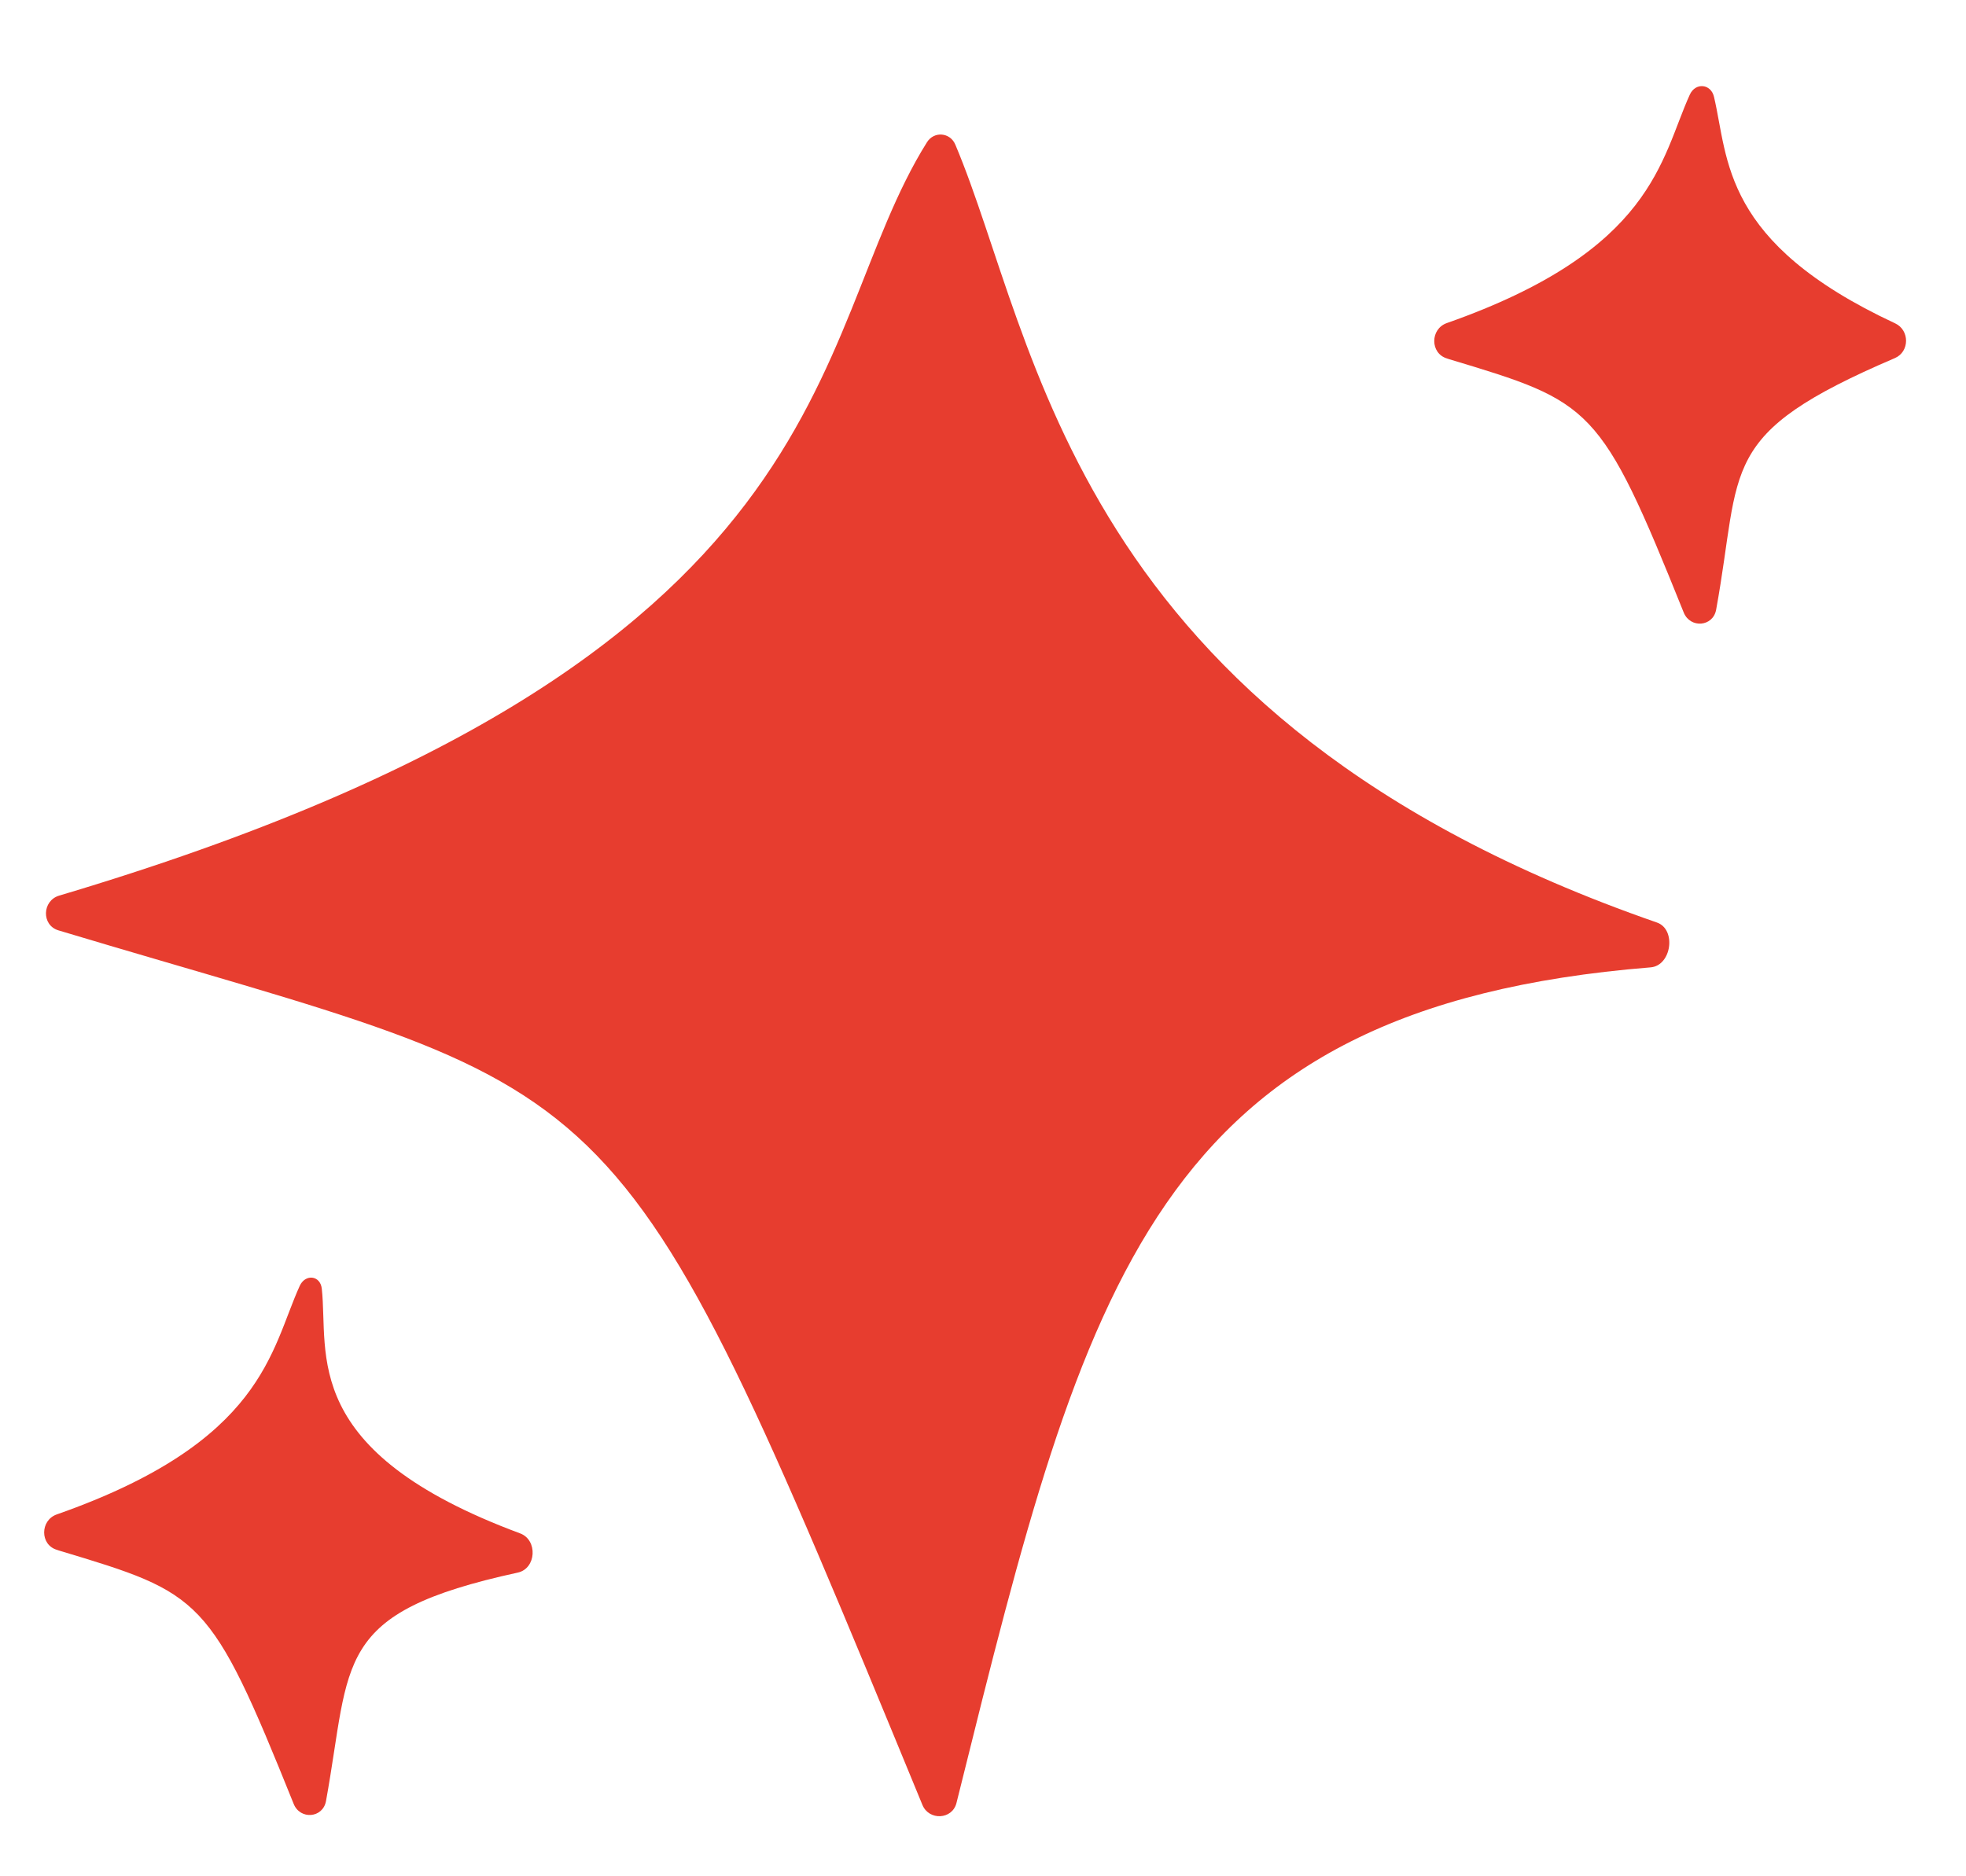 <svg width="22" height="21" viewBox="0 0 22 21" fill="none" xmlns="http://www.w3.org/2000/svg">
<path d="M0.662 10.024C9.581 7.371 8.992 3.795 10.373 1.592C10.452 1.466 10.632 1.481 10.69 1.618C11.617 3.809 11.969 8.043 18.541 10.325C18.762 10.401 18.705 10.808 18.471 10.827C12.915 11.275 12.151 14.351 10.734 20.056L10.703 20.18C10.656 20.367 10.395 20.379 10.322 20.201C6.802 11.651 7.053 12.336 0.654 10.413C0.462 10.355 0.471 10.081 0.662 10.024Z" fill="#E73D2F"/>
<path d="M16.19 3.616C18.51 2.801 18.582 1.777 18.91 1.058C18.973 0.921 19.146 0.937 19.18 1.084C19.345 1.782 19.261 2.712 21.207 3.619C21.371 3.695 21.37 3.937 21.204 4.008C19.204 4.864 19.498 5.213 19.204 6.824C19.169 7.016 18.914 7.036 18.841 6.855C17.906 4.529 17.817 4.502 16.219 4.021L16.192 4.012C16.002 3.955 16.003 3.682 16.19 3.616Z" fill="#E73D2F"/>
<path d="M0.635 16.95C2.955 16.136 3.027 15.111 3.354 14.392C3.417 14.255 3.585 14.274 3.601 14.424C3.68 15.155 3.343 16.242 5.82 17.162C6.02 17.236 6.002 17.556 5.794 17.601C3.716 18.053 3.934 18.582 3.648 20.158C3.613 20.35 3.358 20.37 3.286 20.189C2.35 17.863 2.262 17.836 0.663 17.355L0.636 17.346C0.446 17.289 0.448 17.016 0.635 16.95Z" fill="#E73D2F"/>
</svg>

